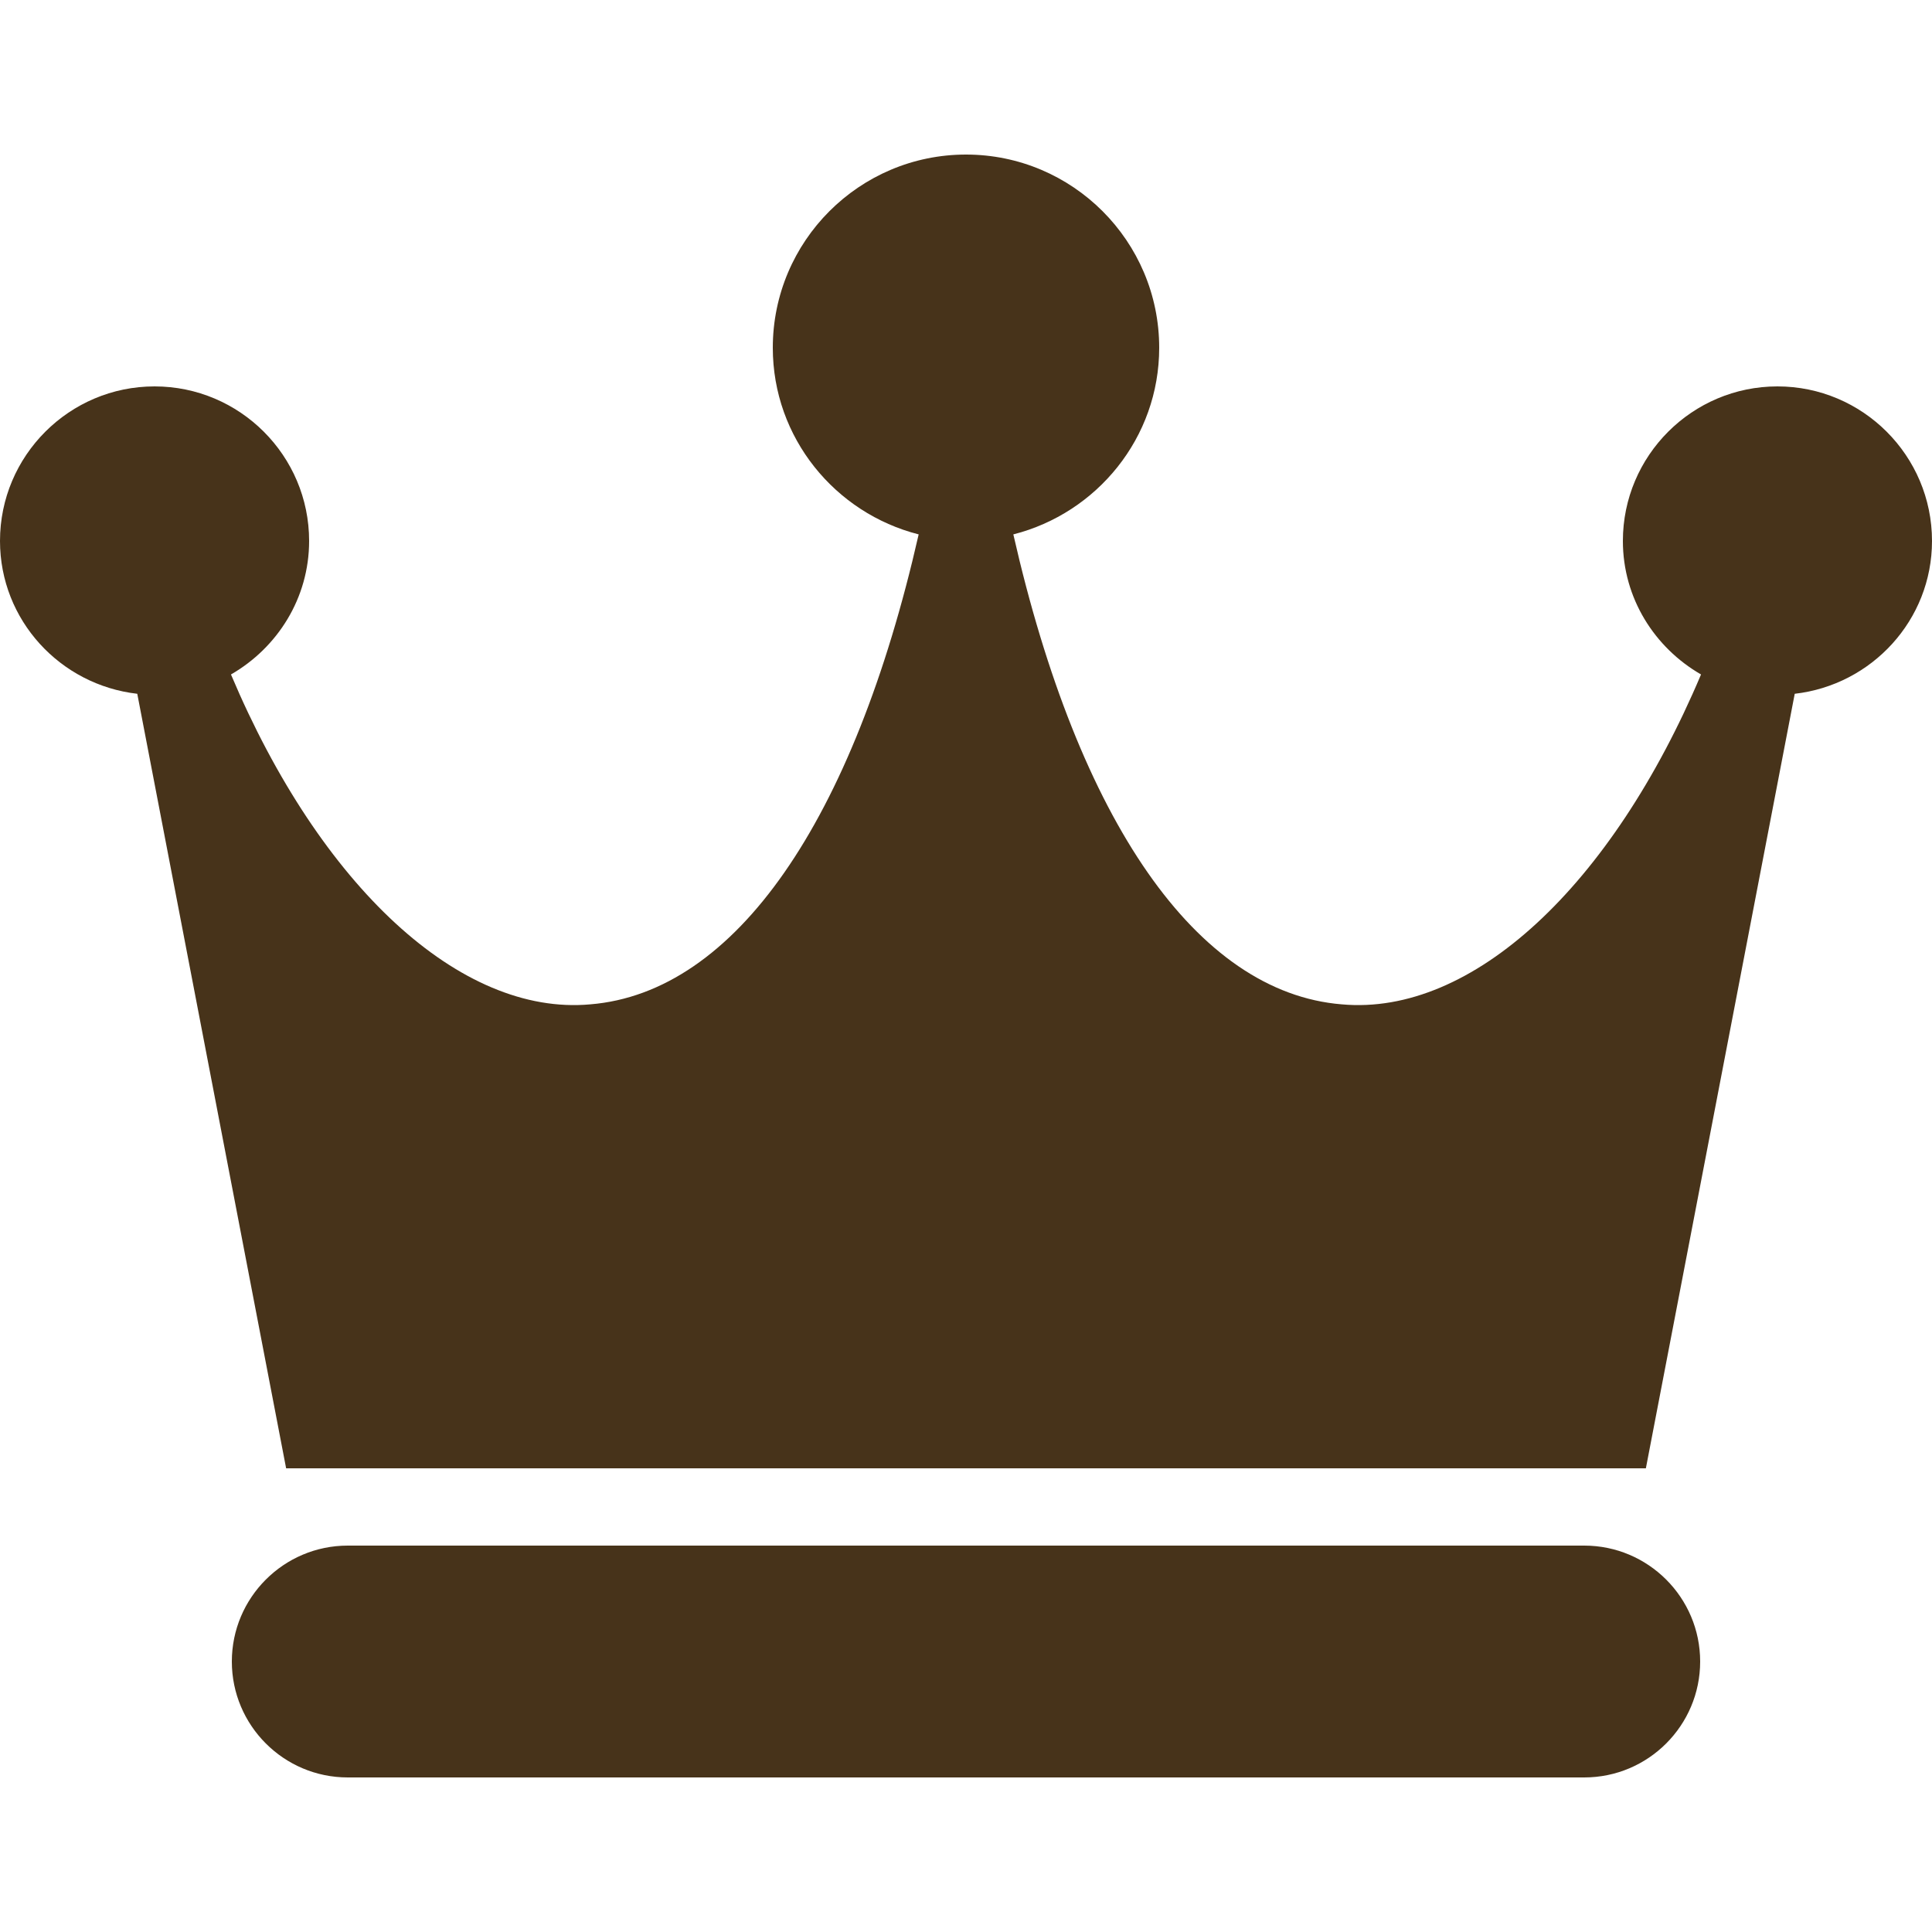 <?xml version="1.0" encoding="UTF-8"?> <svg xmlns="http://www.w3.org/2000/svg" width="20" height="20" viewBox="0 0 20 20" fill="none"><path d="M16.4 16H3.6C2.938 16 2.4 16.538 2.4 17.2C2.4 17.862 2.938 18.4 3.6 18.4H16.4C17.062 18.4 17.6 17.862 17.6 17.2C17.6 16.538 17.062 16 16.4 16Z" fill="#47331A"></path><path d="M18.4 4C17.518 4 16.8 4.717 16.8 5.6C16.8 6.192 17.128 6.705 17.609 6.982C16.683 9.174 15.239 10.519 13.89 10.397C12.389 10.275 11.165 8.5 10.49 5.532C11.355 5.312 12 4.532 12 3.6C12 2.496 11.103 1.6 10 1.6C8.897 1.6 8 2.496 8 3.6C8 4.532 8.645 5.312 9.51 5.532C8.835 8.5 7.611 10.275 6.11 10.397C4.766 10.519 3.316 9.174 2.391 6.982C2.872 6.705 3.2 6.192 3.2 5.6C3.2 4.717 2.482 4 1.6 4C0.718 4 0 4.717 0 5.6C0 6.42 0.624 7.091 1.421 7.182L2.962 15.2H17.038L18.579 7.182C19.376 7.091 20 6.42 20 5.6C20 4.717 19.282 4 18.4 4Z" fill="#47331A"></path></svg> 